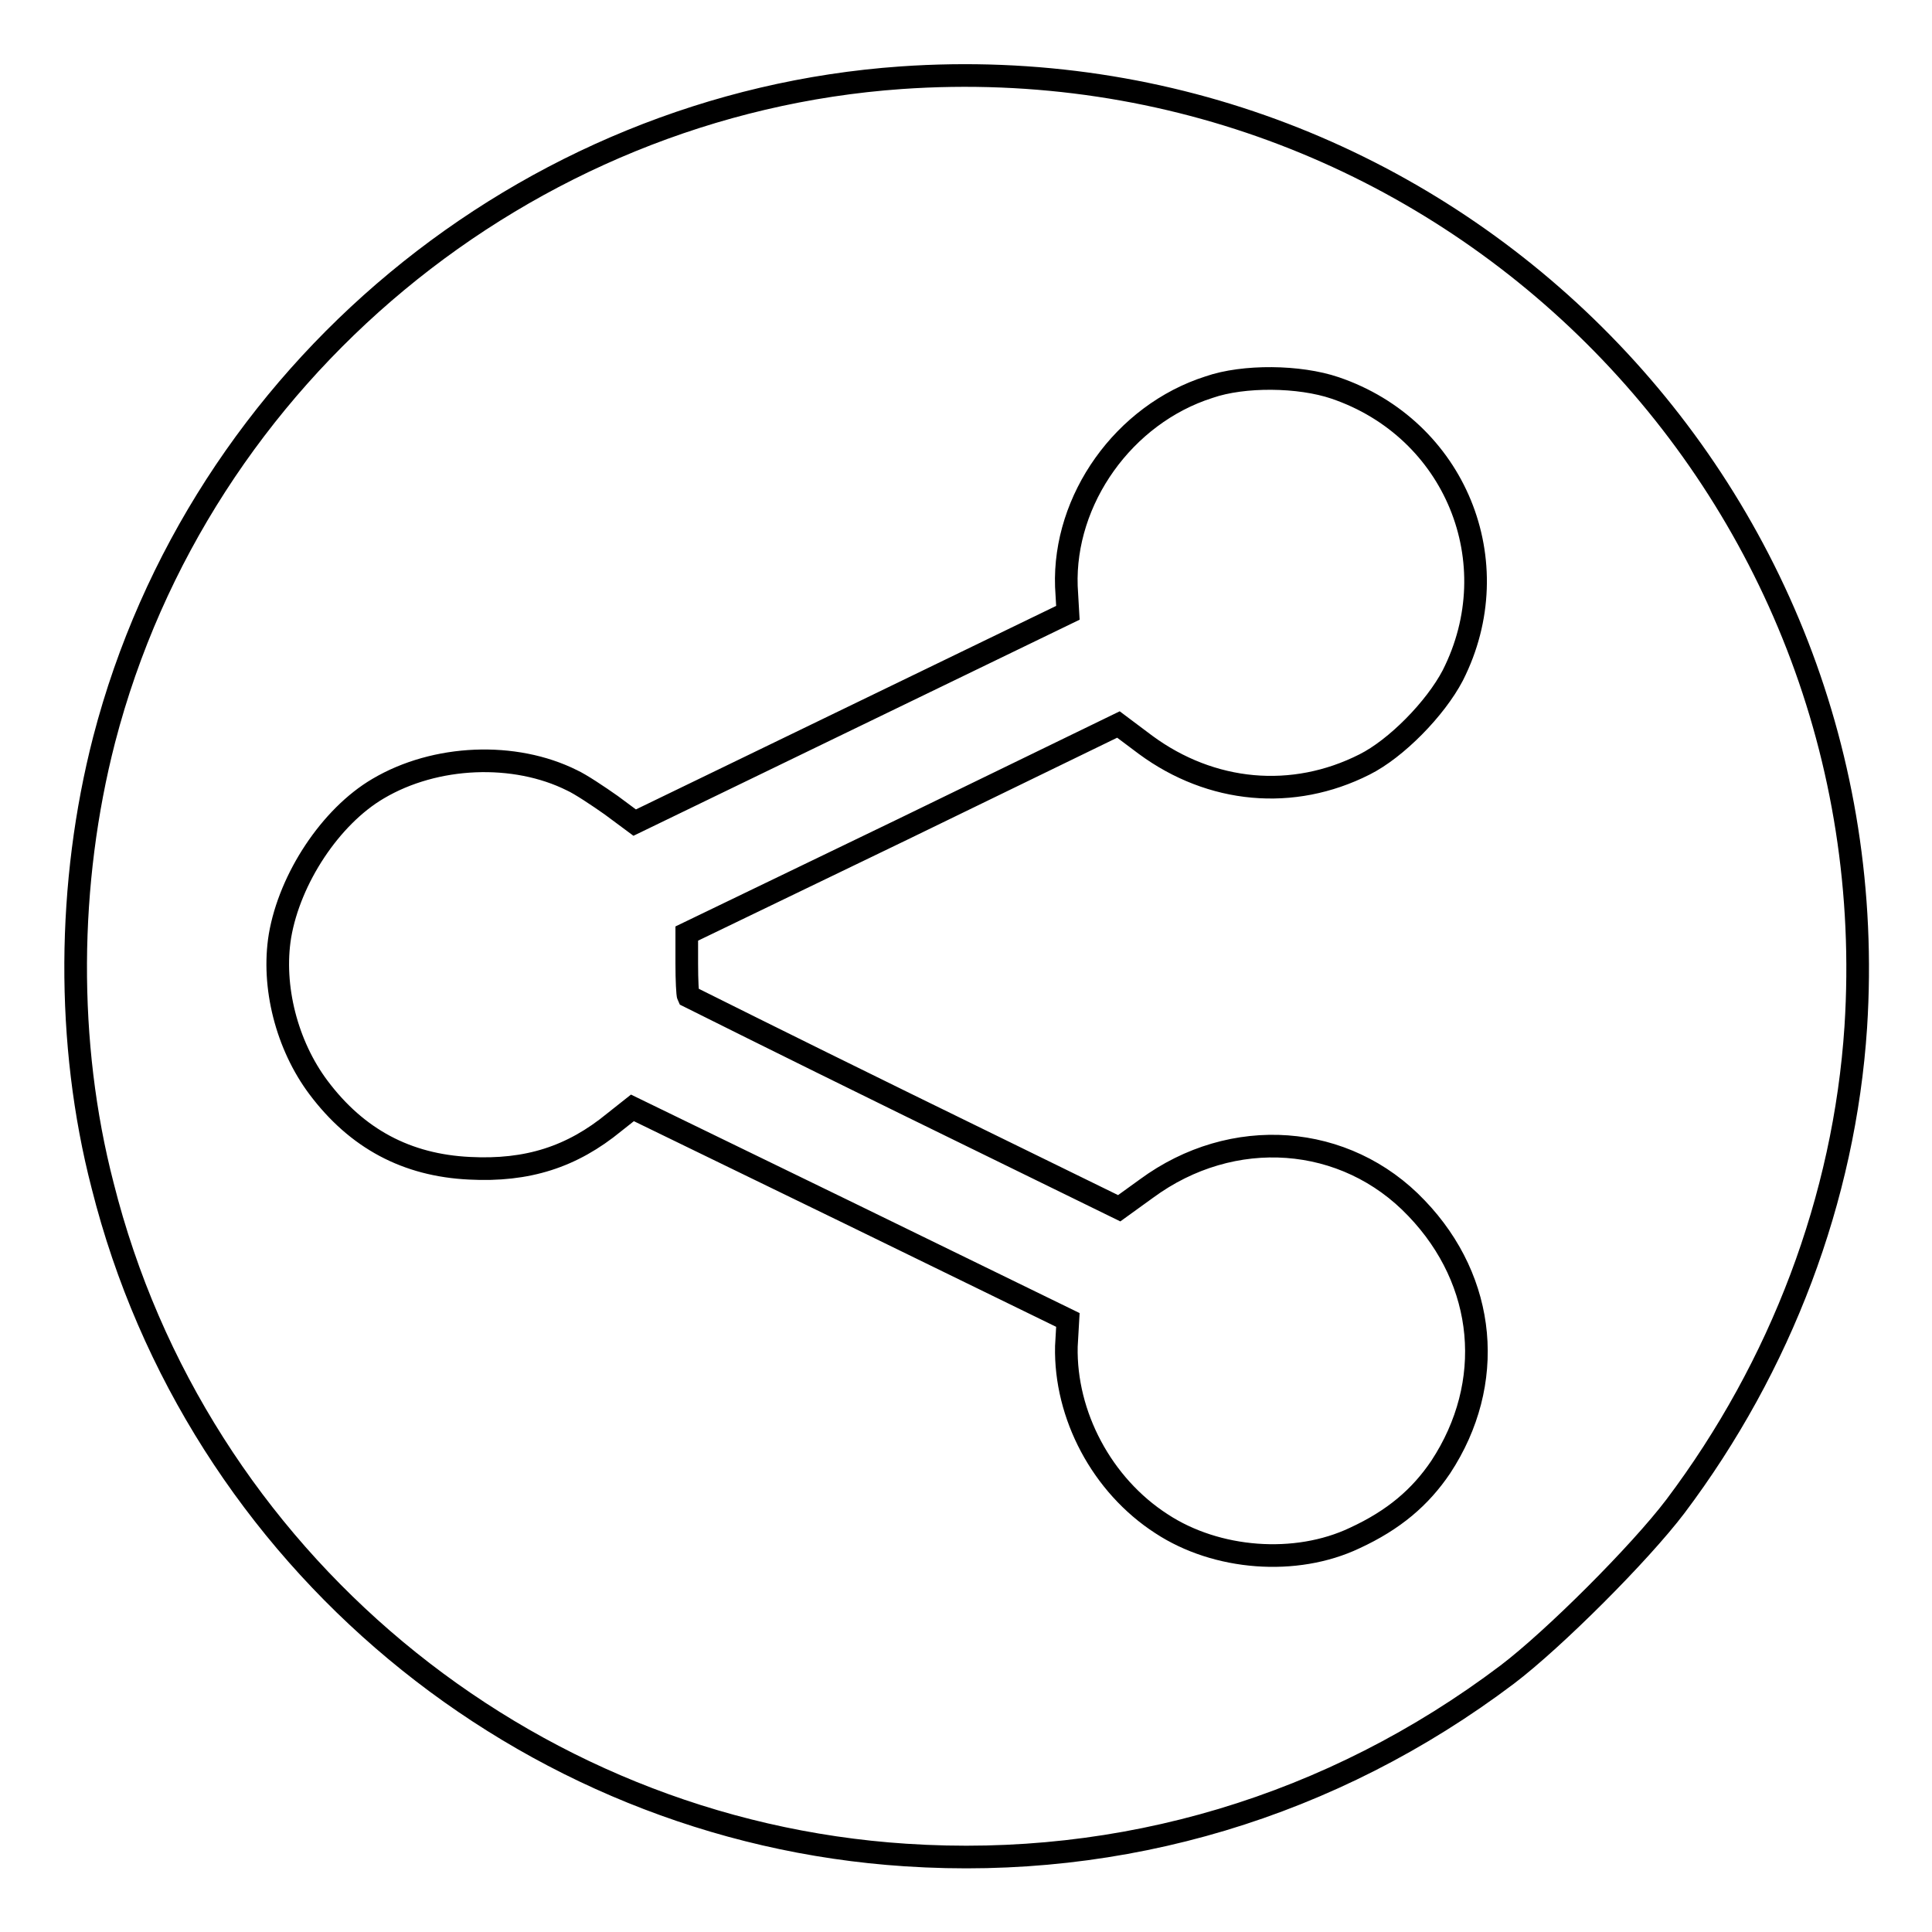 <?xml version="1.0" encoding="utf-8"?>
<!-- Svg Vector Icons : http://www.onlinewebfonts.com/icon -->
<!DOCTYPE svg PUBLIC "-//W3C//DTD SVG 1.1//EN" "http://www.w3.org/Graphics/SVG/1.1/DTD/svg11.dtd">
<svg version="1.1" xmlns="http://www.w3.org/2000/svg" xmlns:xlink="http://www.w3.org/1999/xlink" x="0px" y="0px" viewBox="0 0 256 256" enable-background="new 0 0 256 256" xml:space="preserve">
<g><g><g><path stroke-width="3" fill-opacity="0" stroke="#000000"  d="M119.4,10.3C69.5,13.8,26.4,49.5,13.8,98c-4.9,19-5.1,40.2-0.2,59.1c12.4,49.3,55.7,85.4,106.4,88.7c28.7,1.9,56.5-6.4,79.7-23.9c6.2-4.7,17.6-16.1,22.3-22.3c14-18.6,22.4-40.8,23.9-63.5C250.5,64.4,191.1,5.3,119.4,10.3z M176.9,51.4c15.9,5.4,23.2,23.1,15.6,38.1c-2.3,4.4-7.5,9.7-11.7,11.8c-9.5,4.8-20.3,3.8-29-2.6l-3.6-2.7l-28.6,13.9L91,123.7v4c0,2.2,0.1,4.1,0.2,4.3c0.2,0.1,13,6.5,28.7,14.2l28.4,13.9l3.6-2.6c11.4-8.4,26.4-7.3,35.8,2.6c9.3,9.7,10.5,23.2,3.2,34.3c-2.7,4-6.2,7-11.4,9.4c-7.8,3.7-18.3,2.9-25.6-1.9c-7.9-5.1-12.8-14.4-12.6-23.5l0.2-3.5l-28.9-14.1l-28.8-14l-2.4,1.9c-5.6,4.6-11.5,6.5-19.2,6.1c-8.3-0.4-14.9-3.9-20-10.7c-4.2-5.6-6.2-13.4-5.1-20.1c1.3-7.6,6.7-15.8,13-19.5c7.6-4.5,18.1-4.9,25.7-1.1c1.1,0.5,3.5,2.1,5.2,3.3l3.1,2.3l28.7-13.9l28.7-13.9l-0.2-3.5c-0.4-11.5,7.6-22.8,18.9-26.4C164.8,49.7,172.2,49.8,176.9,51.4z"/></g></g></g>
</svg>